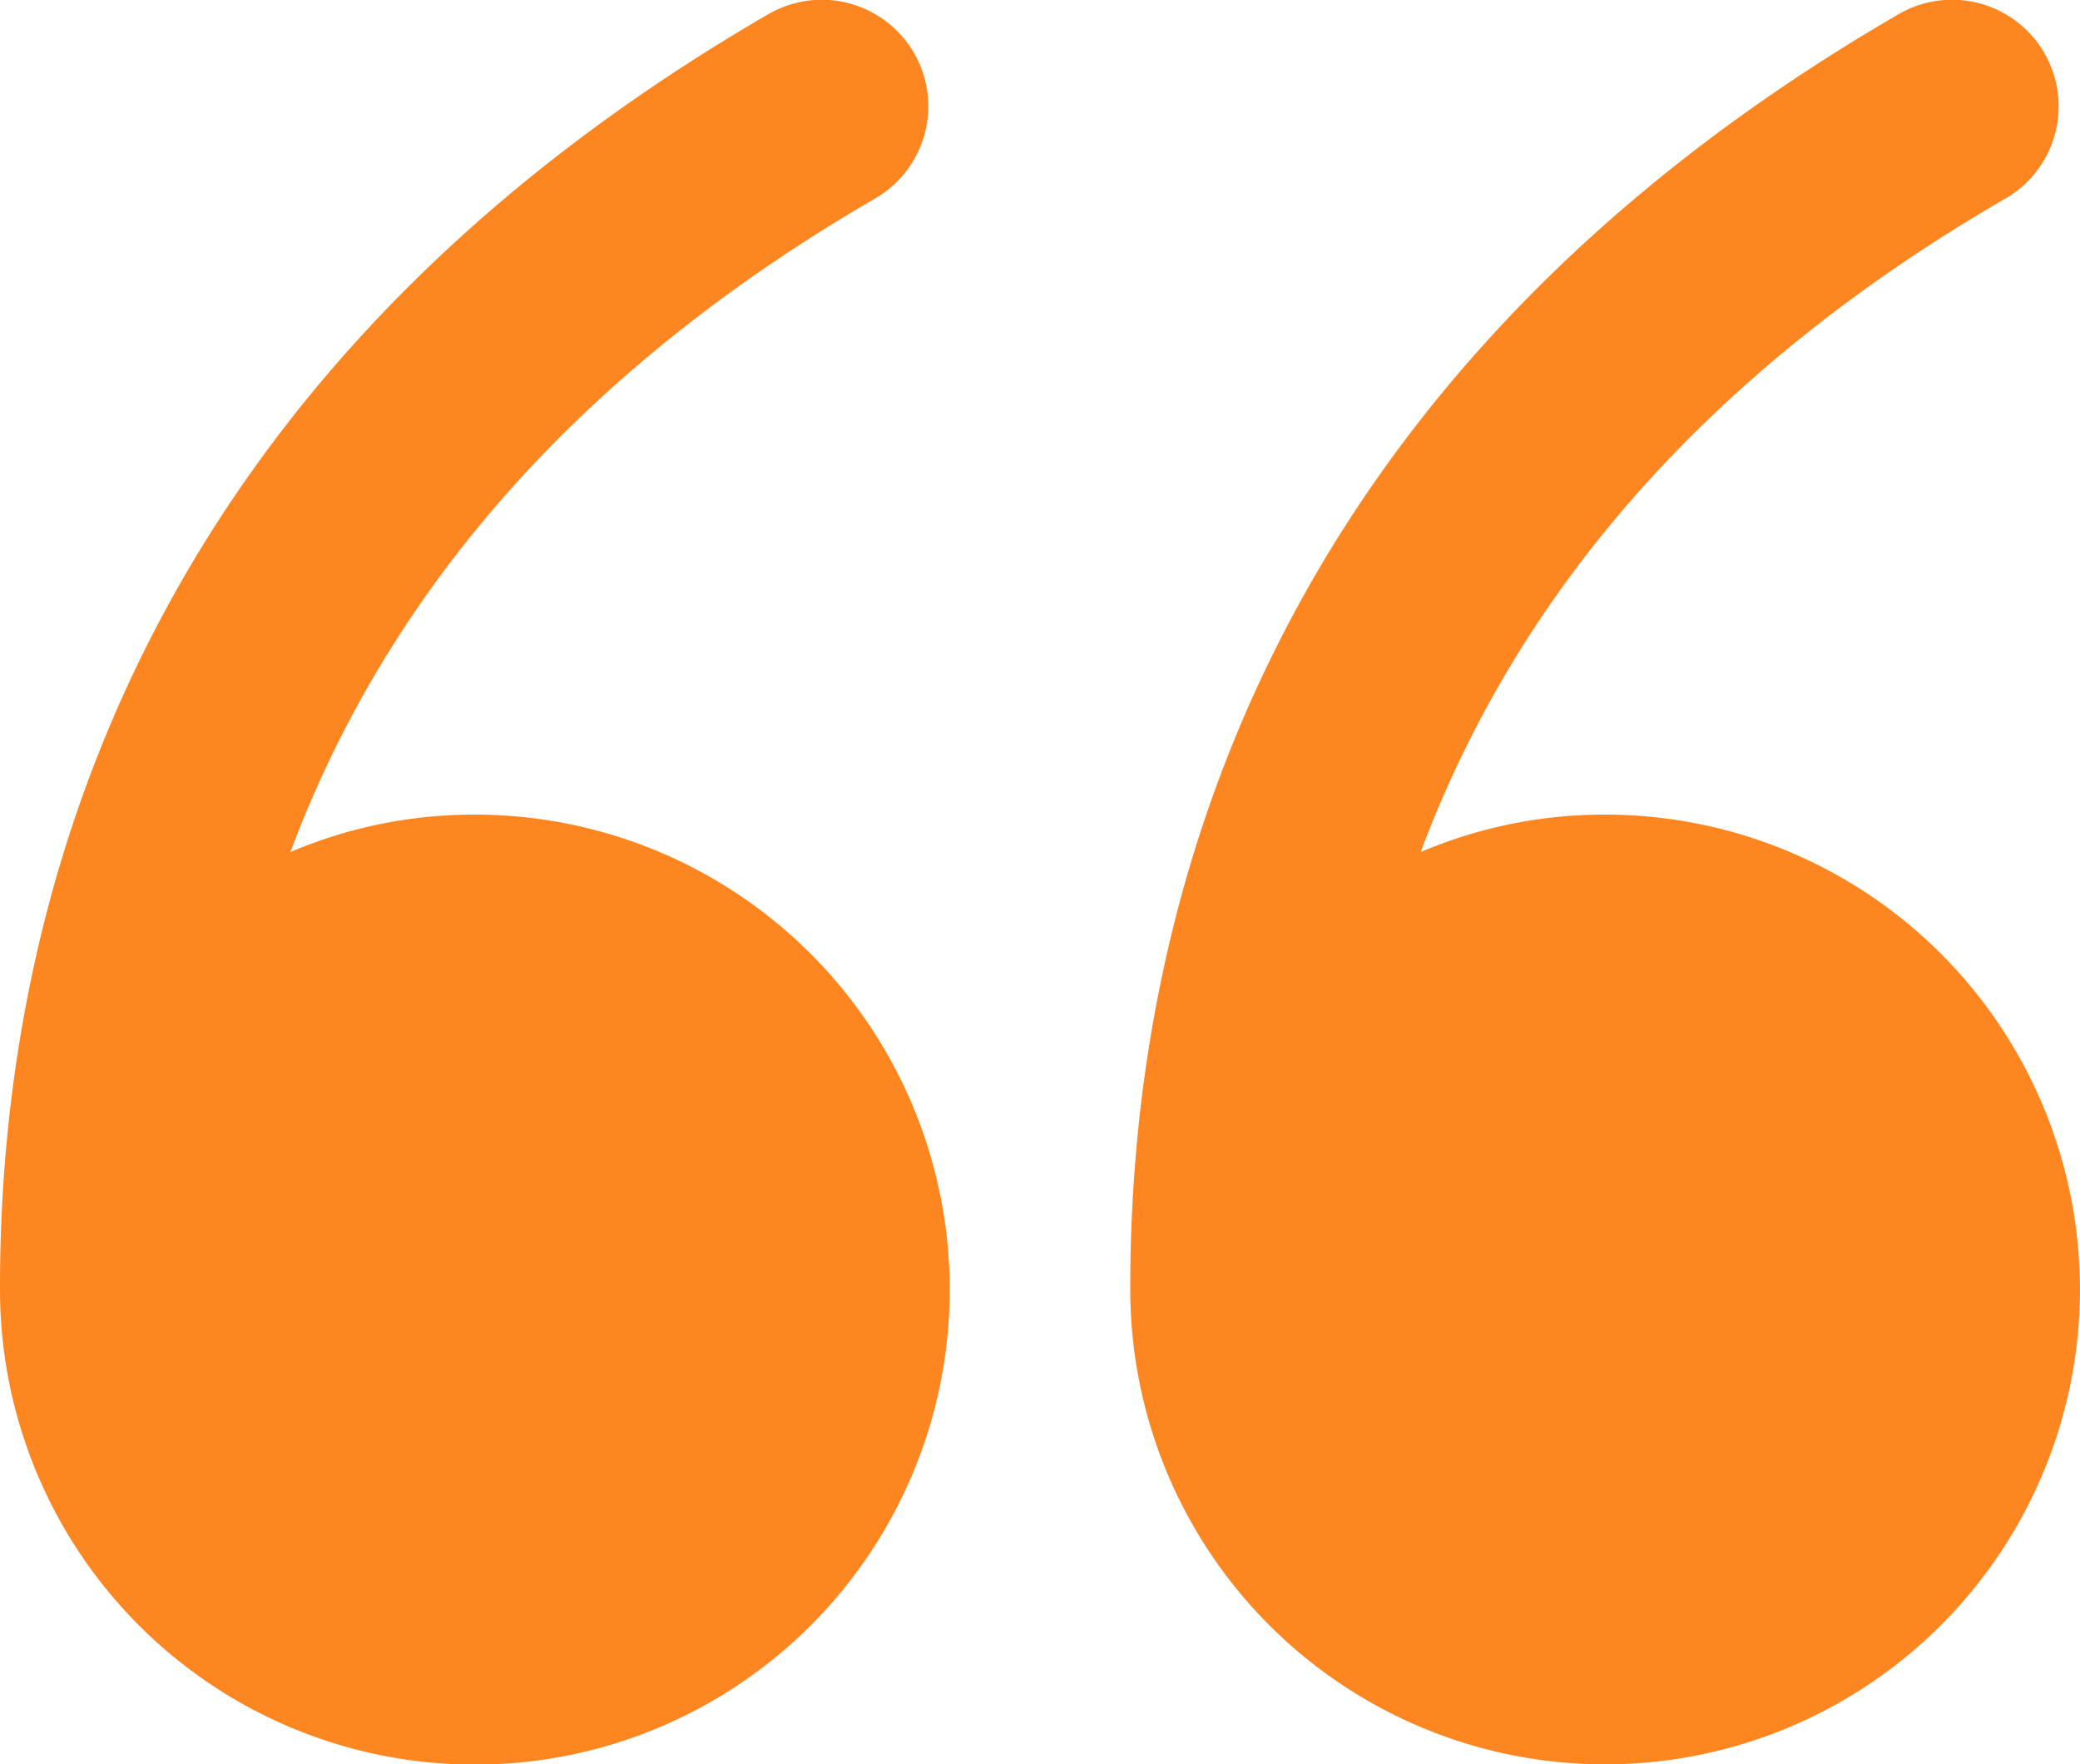 <?xml version="1.0" encoding="UTF-8"?> <svg xmlns="http://www.w3.org/2000/svg" xmlns:xlink="http://www.w3.org/1999/xlink" width="33.787" height="28.658" viewBox="0 0 33.787 28.658"><defs><clipPath id="clip-path"><rect id="Rectangle_147" data-name="Rectangle 147" width="33.787" height="28.658" fill="#fe8620"></rect></clipPath></defs><g id="Groupe_471" data-name="Groupe 471" transform="translate(33.787 28.658) rotate(180)"><g id="Groupe_193" data-name="Groupe 193" clip-path="url(#clip-path)"><path id="Tracé_53" data-name="Tracé 53" d="M0,7.71a7.713,7.713,0,0,1,15.427,0v.041c0,6.129-2.162,14.69-12.481,20.677A1.73,1.73,0,1,1,1.21,25.435c4.744-2.75,7.892-6.318,9.5-10.616a7.617,7.617,0,0,1-2.994.608A7.715,7.715,0,0,1,0,7.71" transform="translate(18.36)" fill="#fe8620"></path><path id="Tracé_54" data-name="Tracé 54" d="M112.365,25.436c4.743-2.75,7.893-6.318,9.5-10.616a7.616,7.616,0,0,1-2.993.608,7.713,7.713,0,1,1,7.71-7.717v.041c0,6.129-2.162,14.69-12.481,20.677a1.73,1.73,0,1,1-1.737-2.994" transform="translate(-111.155 -0.001)" fill="#fe8620"></path></g></g></svg> 